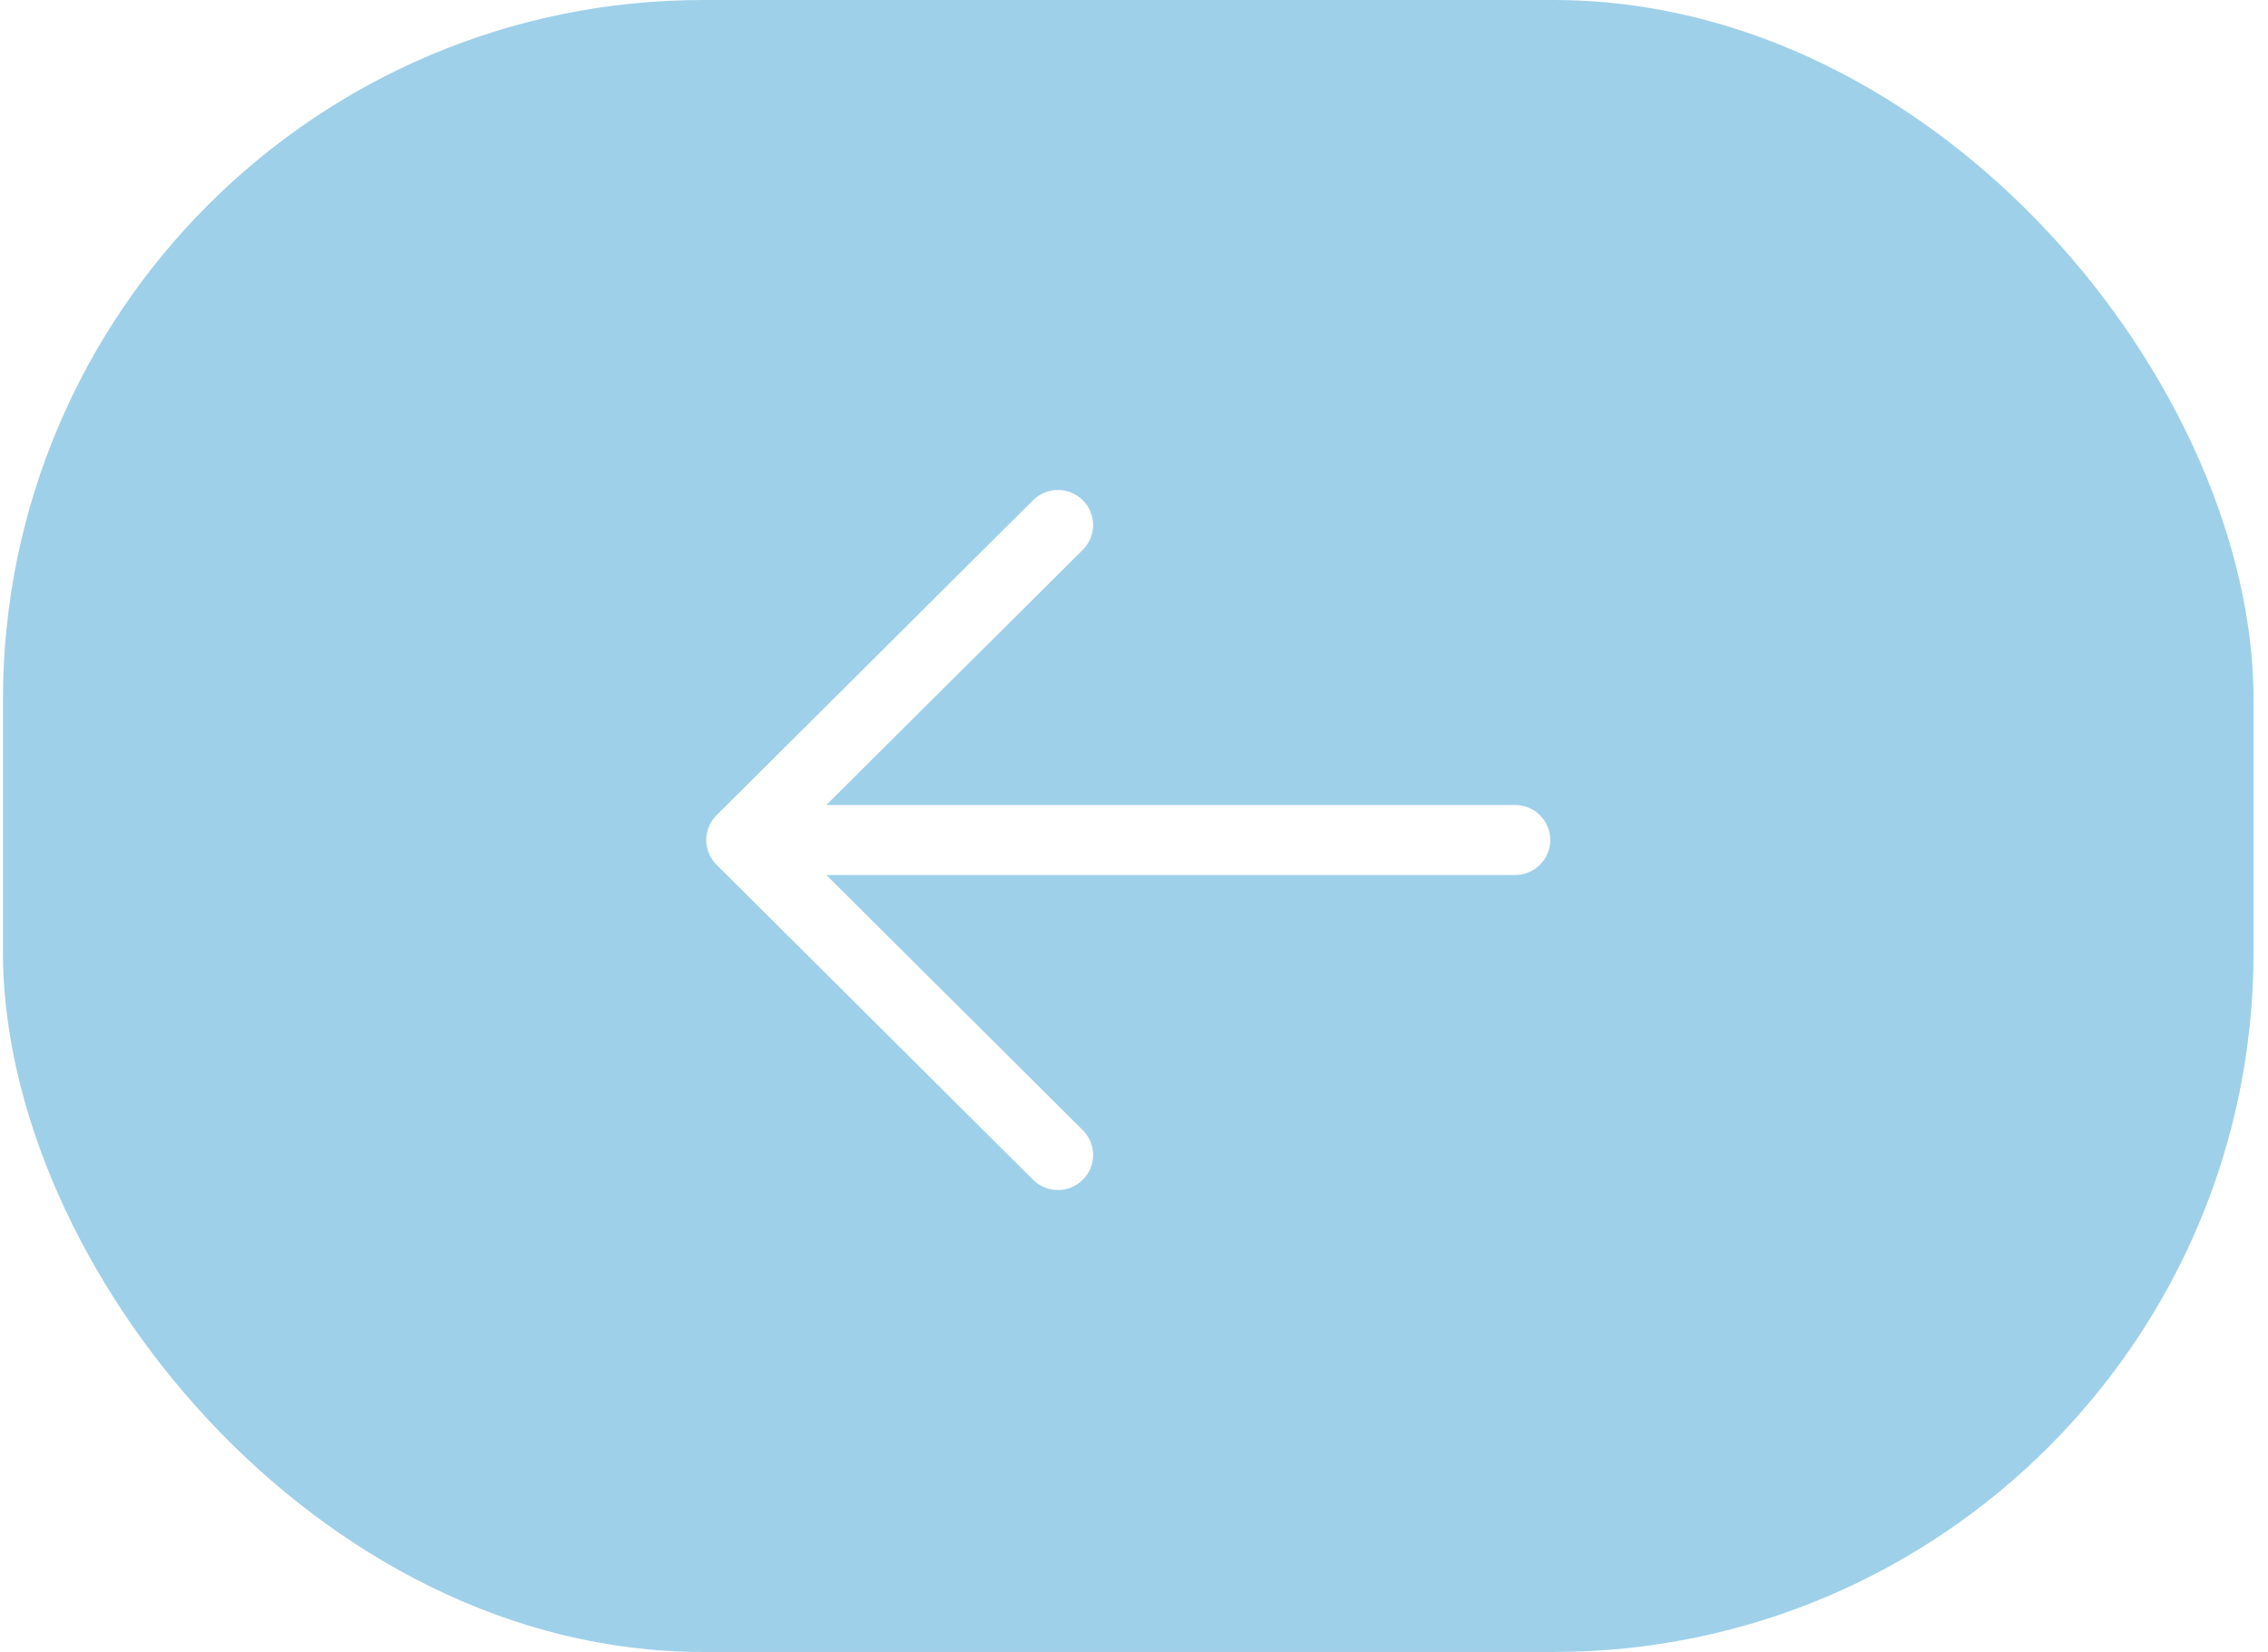 <?xml version="1.0" encoding="UTF-8"?> <svg xmlns="http://www.w3.org/2000/svg" width="81" height="59" viewBox="0 0 81 59" fill="none"> <g filter="url(#filter0_b_210_432)"> <rect x="0.105" width="80.38" height="59" rx="25" fill="#40A2D5" fill-opacity="0.5"></rect> </g> <path d="M55.367 30C55.367 30.331 55.234 30.649 54.999 30.884C54.763 31.118 54.444 31.25 54.111 31.25H29.512L38.672 40.366C38.789 40.482 38.881 40.62 38.945 40.771C39.008 40.923 39.04 41.086 39.04 41.25C39.04 41.414 39.008 41.577 38.945 41.729C38.881 41.88 38.789 42.018 38.672 42.134C38.556 42.251 38.417 42.343 38.264 42.406C38.112 42.468 37.949 42.501 37.784 42.501C37.619 42.501 37.455 42.468 37.303 42.406C37.15 42.343 37.012 42.251 36.895 42.134L25.591 30.884C25.475 30.768 25.382 30.63 25.319 30.479C25.256 30.327 25.223 30.164 25.223 30C25.223 29.836 25.256 29.673 25.319 29.521C25.382 29.369 25.475 29.232 25.591 29.116L36.895 17.866C37.131 17.631 37.45 17.499 37.784 17.499C38.117 17.499 38.437 17.631 38.672 17.866C38.908 18.1 39.04 18.418 39.04 18.75C39.04 19.082 38.908 19.4 38.672 19.634L29.512 28.75H54.111C54.444 28.75 54.763 28.882 54.999 29.116C55.234 29.351 55.367 29.668 55.367 30Z" fill="white"></path> <defs> <filter id="filter0_b_210_432" x="-29.895" y="-30" width="140.38" height="119" filterUnits="userSpaceOnUse" color-interpolation-filters="sRGB"> <feFlood flood-opacity="0" result="BackgroundImageFix"></feFlood> <feGaussianBlur in="BackgroundImageFix" stdDeviation="15"></feGaussianBlur> <feComposite in2="SourceAlpha" operator="in" result="effect1_backgroundBlur_210_432"></feComposite> <feBlend mode="normal" in="SourceGraphic" in2="effect1_backgroundBlur_210_432" result="shape"></feBlend> </filter> </defs> </svg> 